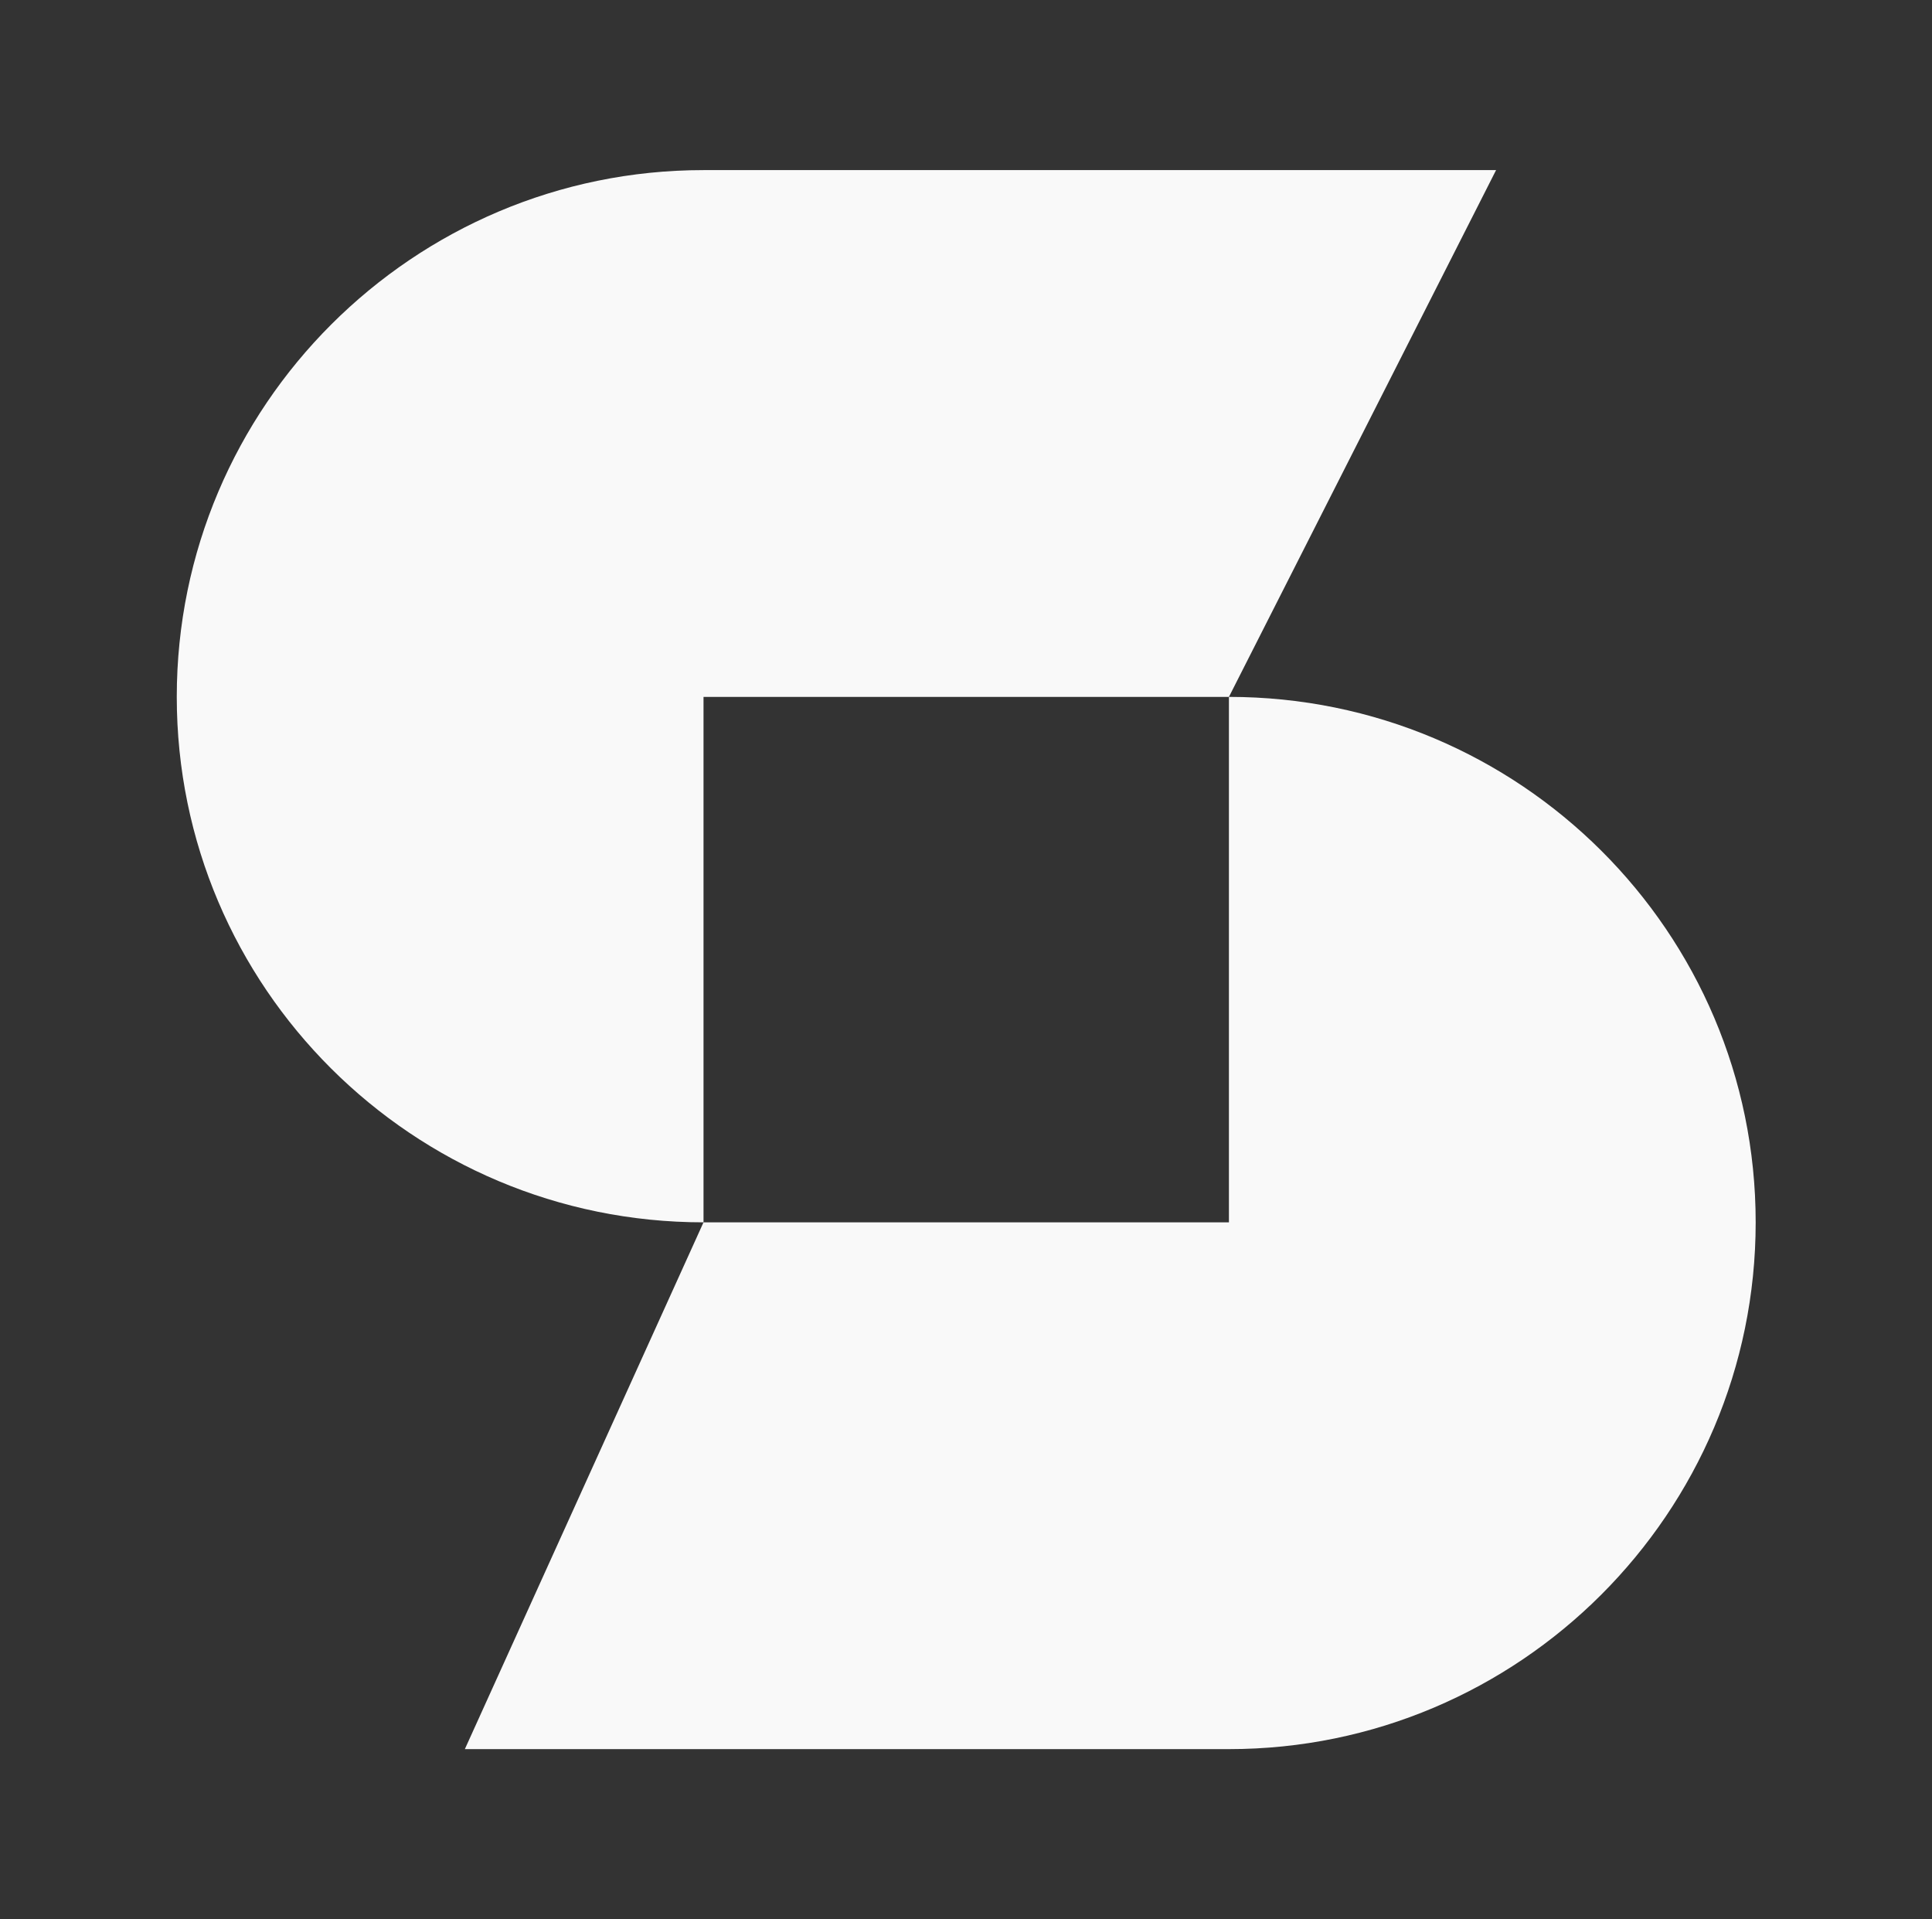 <?xml version="1.0" encoding="utf-8"?>
<!-- Generator: Adobe Illustrator 27.0.1, SVG Export Plug-In . SVG Version: 6.00 Build 0)  -->
<svg version="1.1" id="Layer_1" xmlns="http://www.w3.org/2000/svg" xmlns:xlink="http://www.w3.org/1999/xlink" x="0px" y="0px"
	 viewBox="0 0 433.9 431" style="enable-background:new 0 0 433.9 431;" xml:space="preserve">
<rect x="0" y="0" width="433.9" height="431" fill="#333333" stroke="none"/>
<style type="text/css">
	.st0{fill:#5700AF;}
	.st1{fill:#BC99DF;}
	.st2{fill:#1D1D1B;}
	.st3{fill:#FF6164;}
	.st4{fill:#F9F9F9;}
	.st5{fill:#FFA100;}
	.st6{fill:#DF3705;}
</style>
<g>
	<path class="st4" d="M158,274.5v-118h118L336,38.2H158c-65.2,0-118.3,53-118.3,118.3C39.7,221.7,92.7,274.5,158,274.5z"/>
	<path class="st4" d="M276,274.5H158l-53.6,118.3H276c65.2,0,118.3-53,118.3-118.3c0-65.2-53-118-118.3-118V274.5z"/>
</g>
</svg>
